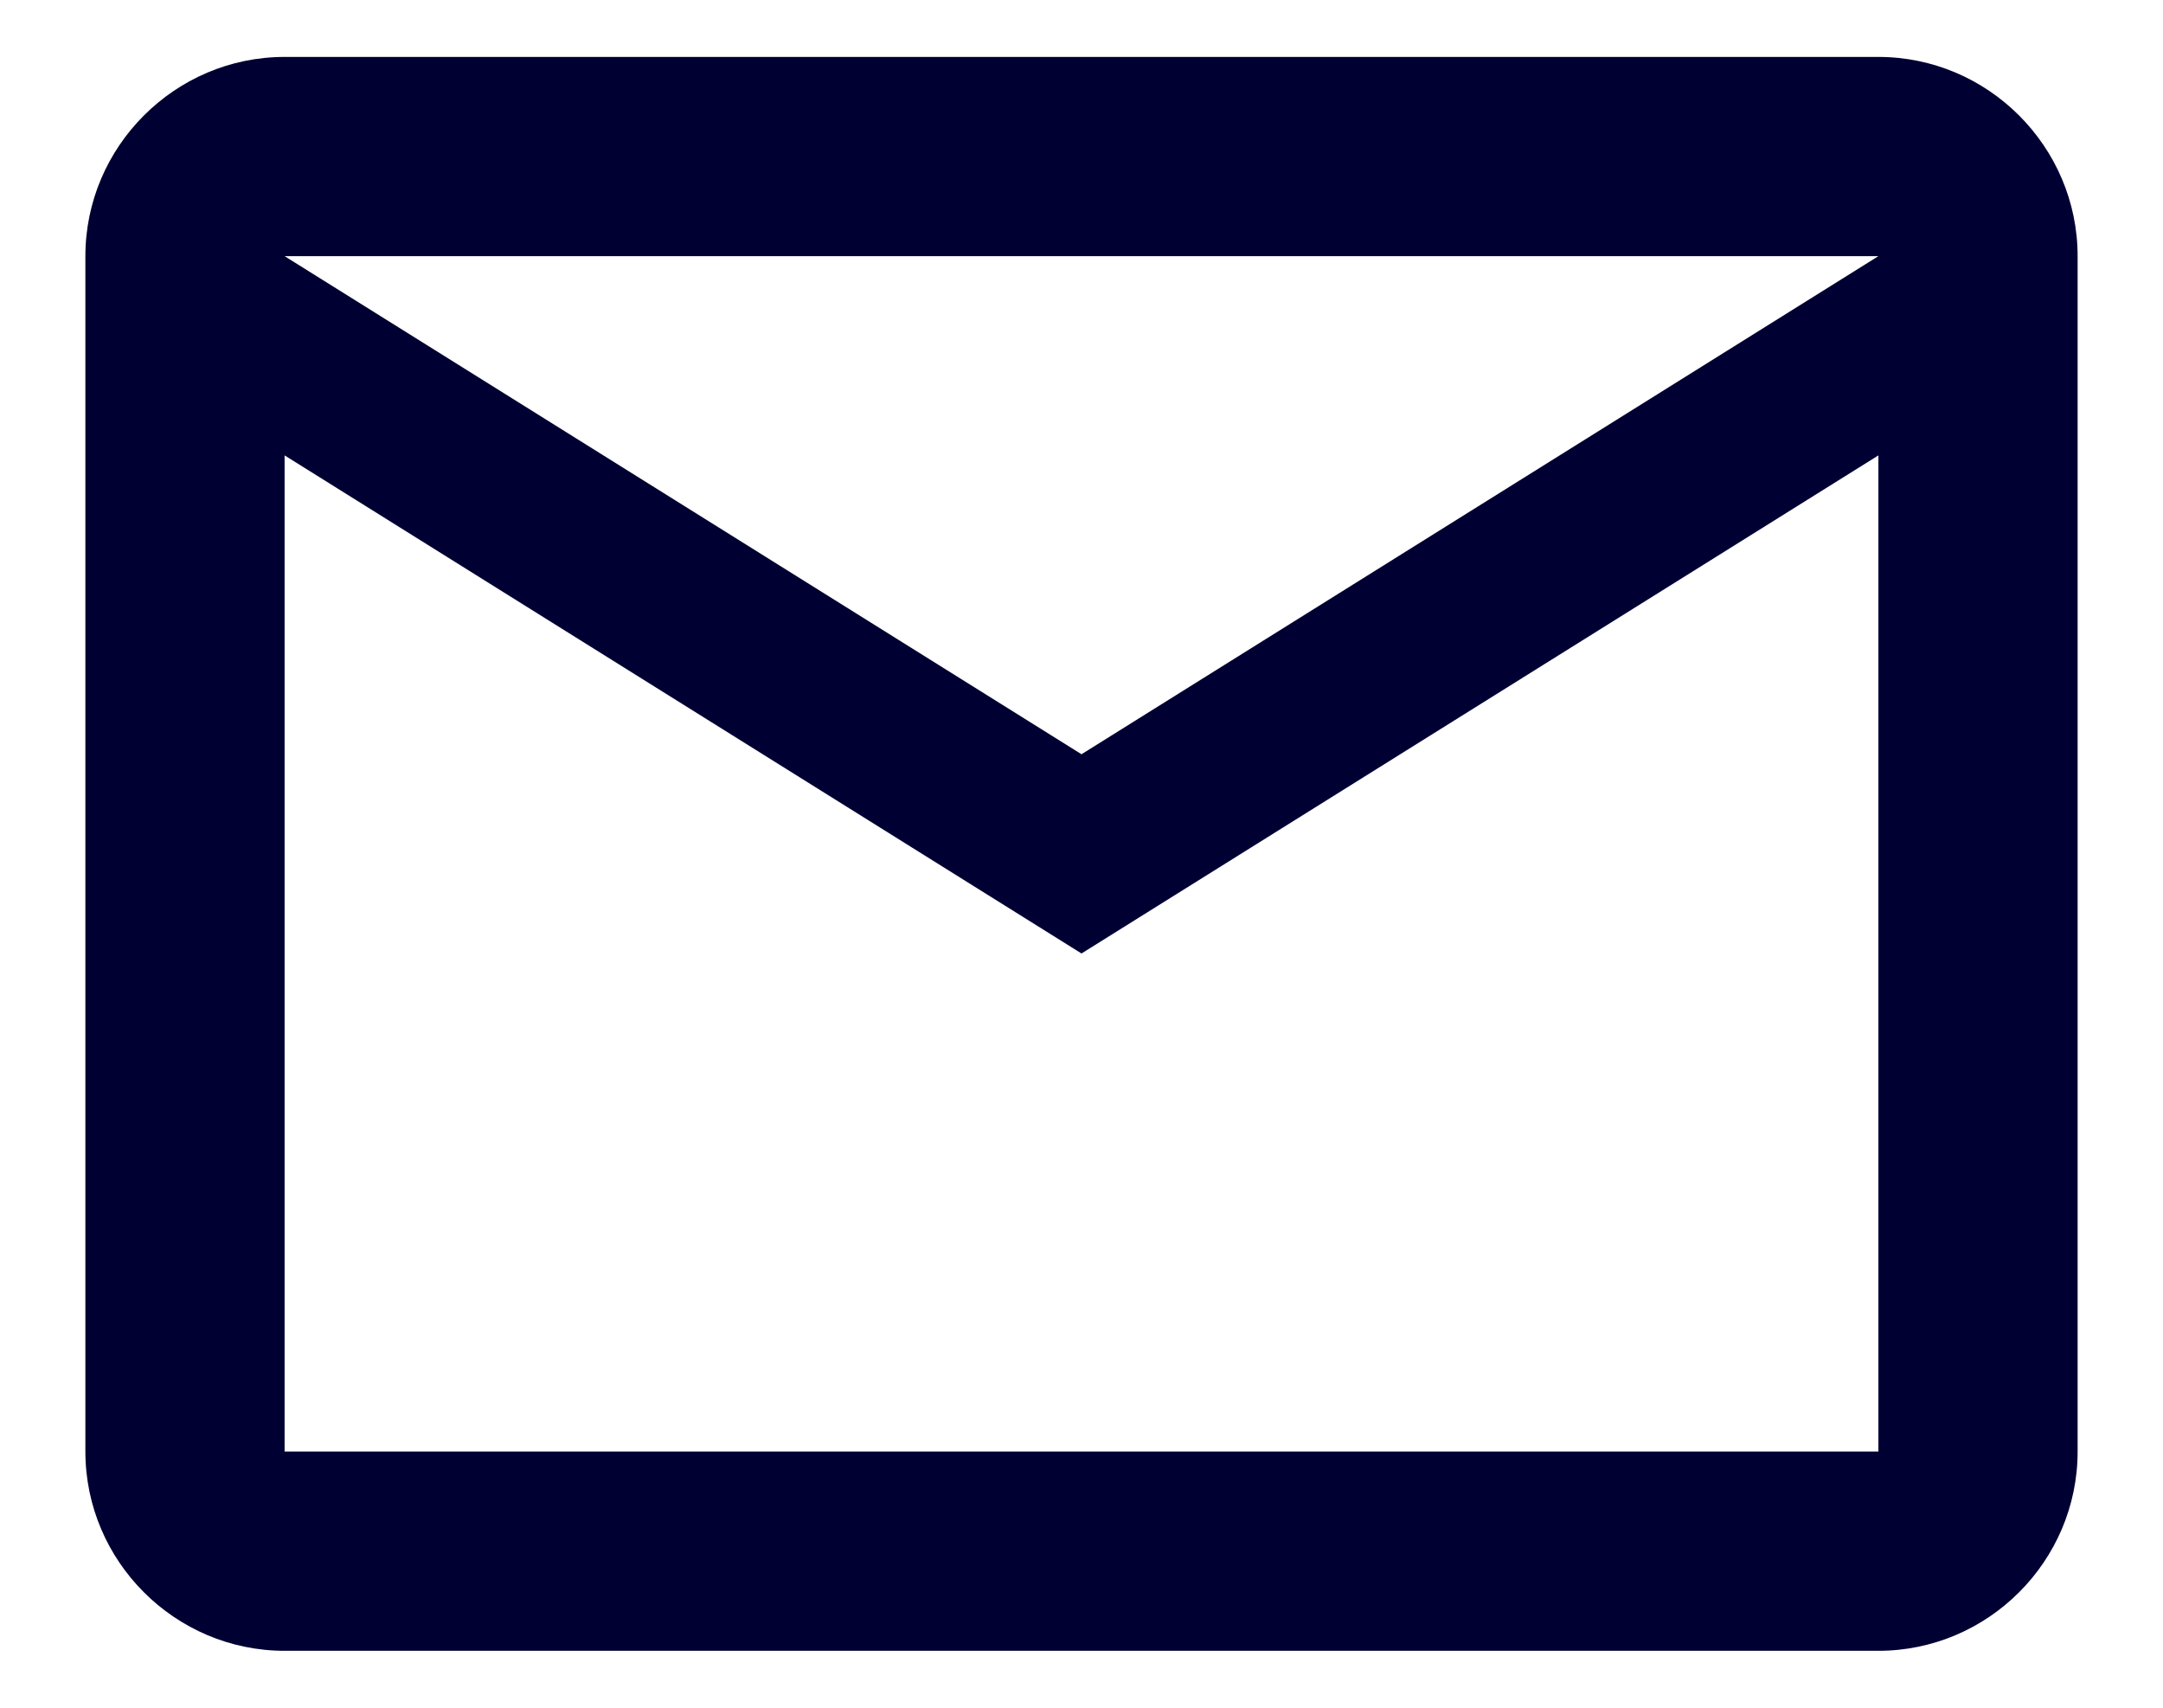 <svg width="19" height="15" viewBox="0 0 19 15" fill="none" xmlns="http://www.w3.org/2000/svg">
<path d="M18.25 2.25C18.25 1.288 17.462 0.5 16.5 0.5H2.5C1.538 0.5 0.75 1.288 0.75 2.25V12.75C0.75 13.713 1.538 14.5 2.5 14.5H16.5C17.462 14.5 18.25 13.713 18.25 12.75V2.25ZM16.5 2.25L9.5 6.625L2.5 2.25H16.5ZM16.5 12.75H2.5V4L9.5 8.375L16.5 4V12.75Z" fill="#000033"/>
</svg>
